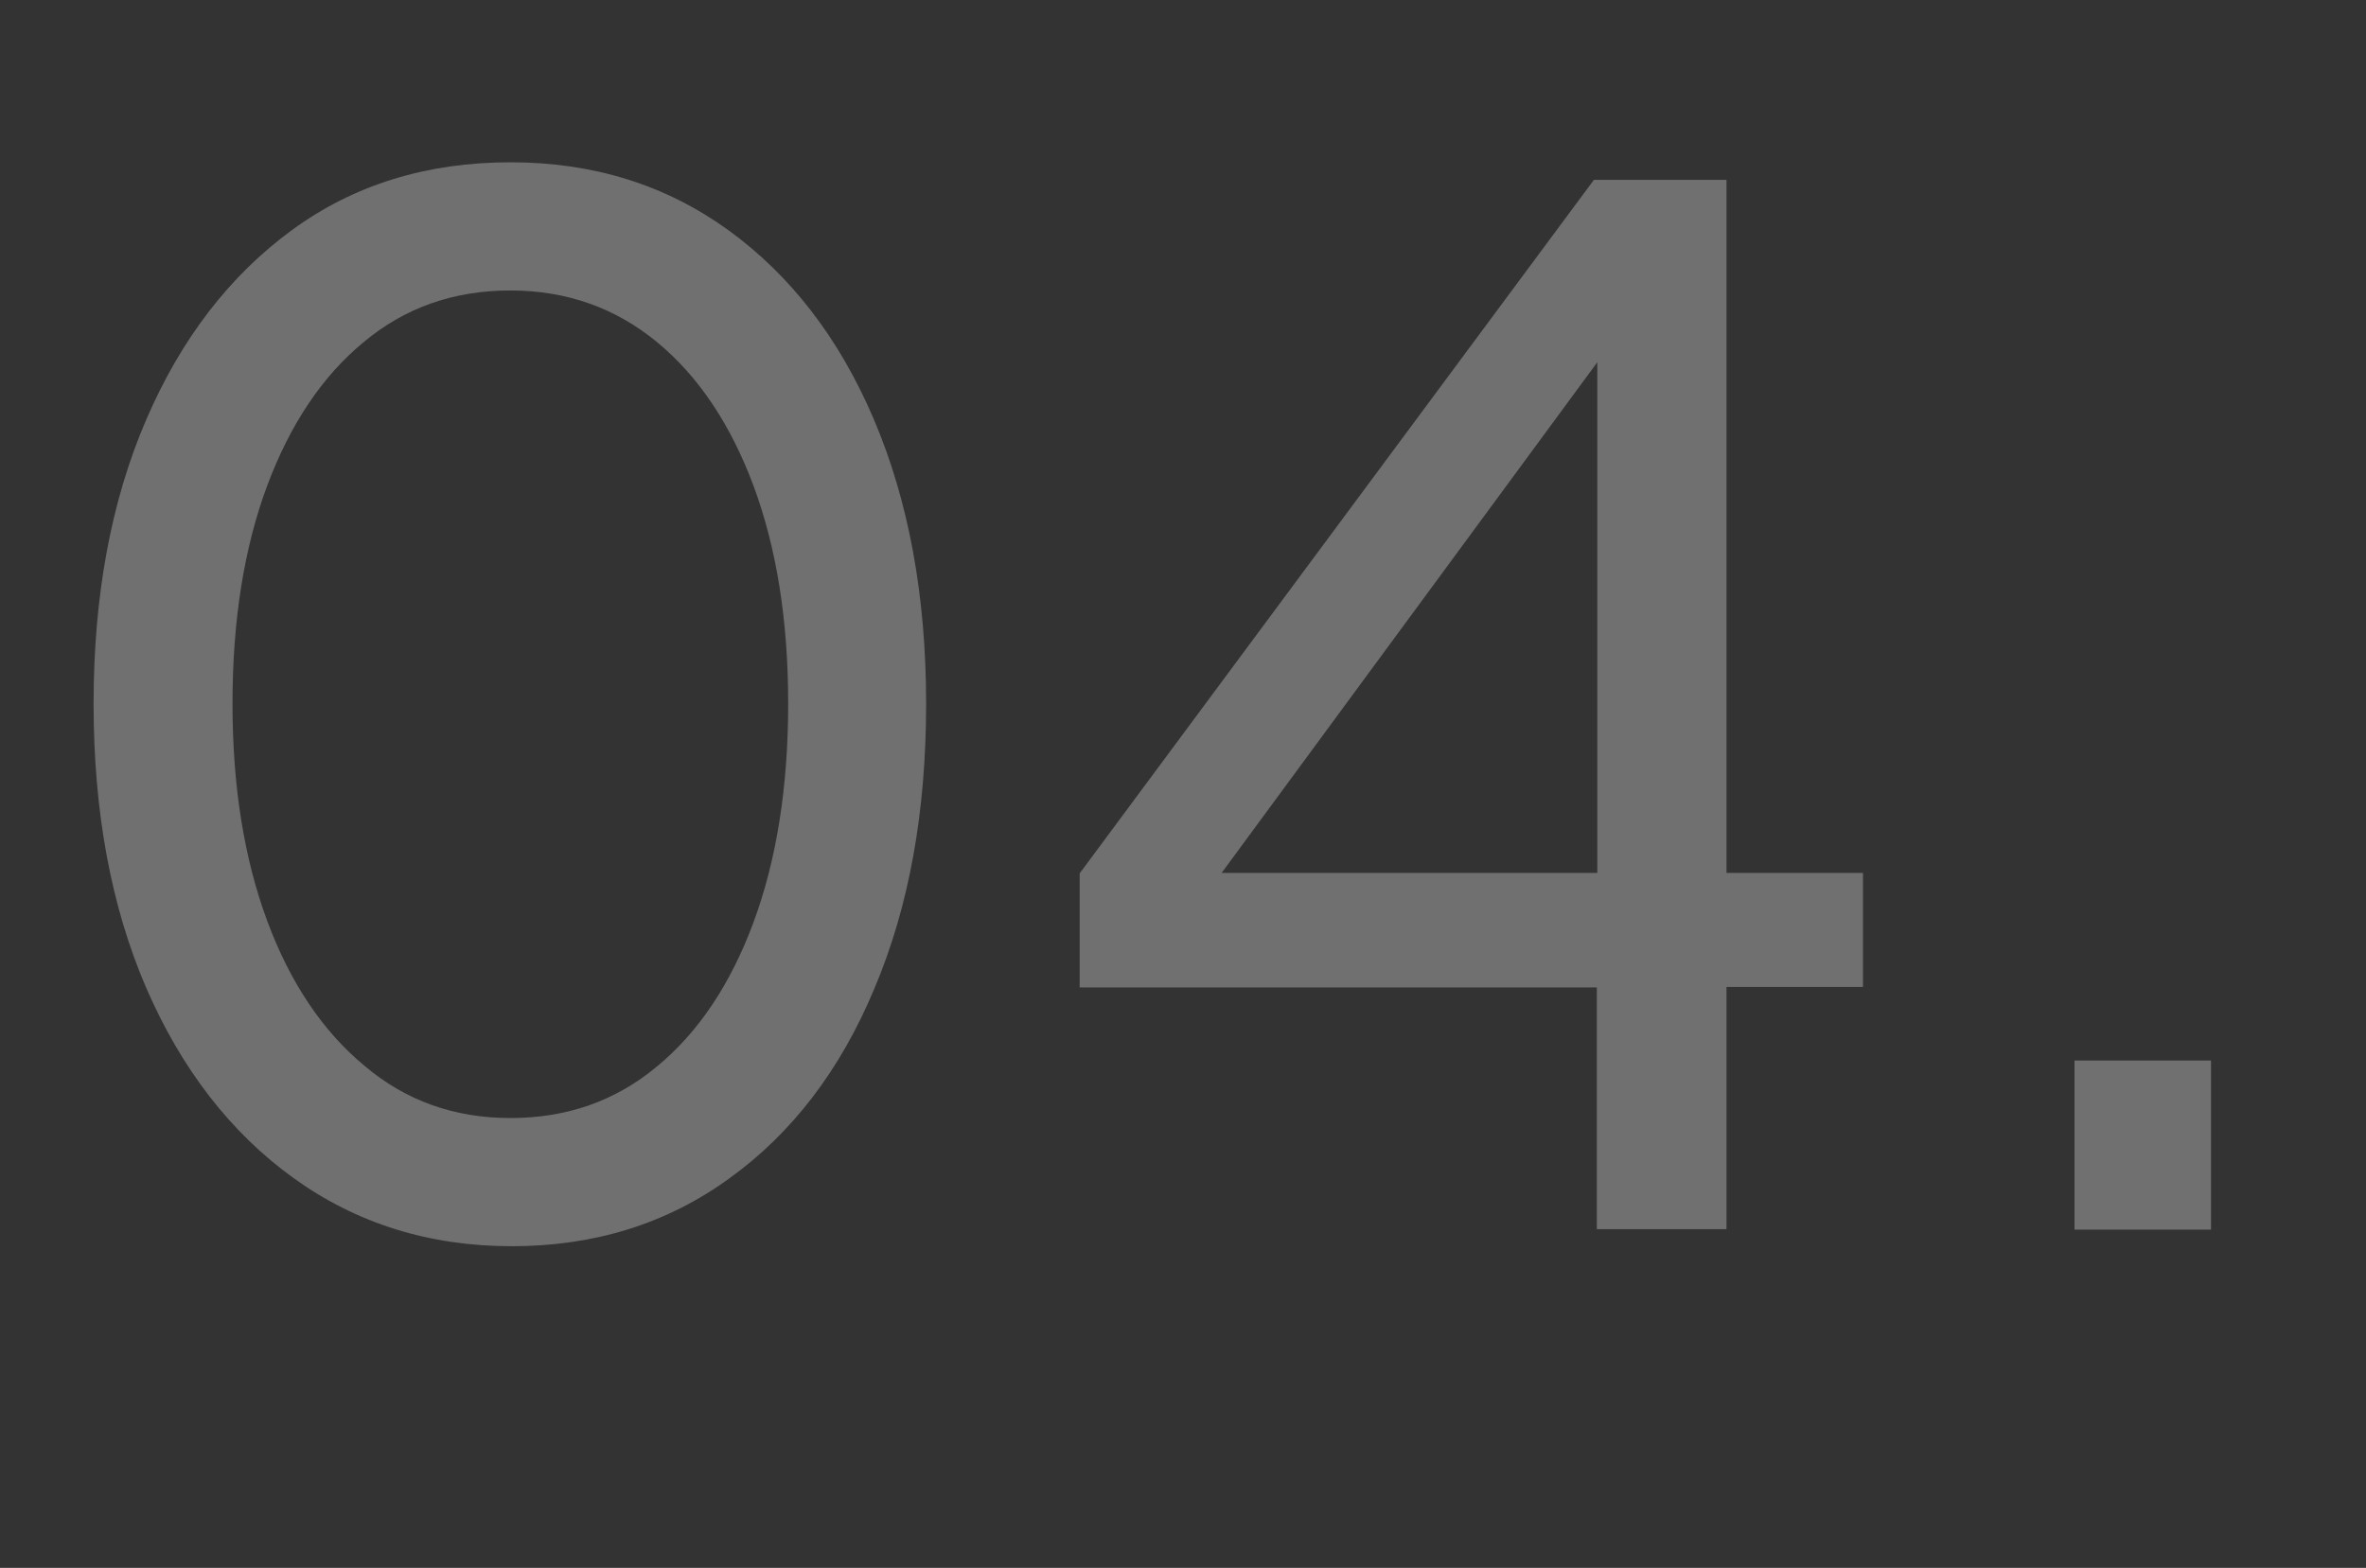 <svg xmlns="http://www.w3.org/2000/svg" xmlns:xlink="http://www.w3.org/1999/xlink" id="Livello_1" x="0px" y="0px" viewBox="0 0 485.4 321.7" style="enable-background:new 0 0 485.4 321.7;" xml:space="preserve"><rect x="0" y="0" width="485.4" height="321.7" fill="#333333" stroke="none"/><style type="text/css">	.st0{opacity:0.3;}	.st1{fill:#FFFFFF;}</style><g>	<g class="st0">		<path class="st1" d="M105,255.7c-17,0-31.9-4.7-44.8-14c-12.9-9.3-23-22.4-30.2-39c-7.2-16.7-10.8-36.1-10.8-58.3   c0-22.2,3.6-41.6,10.8-58.3c7.2-16.7,17.2-29.6,29.9-38.9c12.7-9.3,27.7-13.9,44.8-13.9c17,0,31.8,4.6,44.7,13.9   c12.8,9.3,22.8,22.2,29.9,38.9c7.1,16.7,10.7,36.1,10.7,58.3c0,22.2-3.5,41.6-10.6,58.4c-7,16.8-17,29.8-29.8,39   C136.8,251.1,121.9,255.7,105,255.7z M104.7,229.4c11.6,0,21.6-3.5,30.1-10.6c8.5-7,15.1-16.9,19.8-29.6   c4.7-12.7,7.1-27.7,7.1-44.8c0-17.2-2.4-32-7.1-44.7c-4.7-12.6-11.3-22.5-19.8-29.5c-8.5-7-18.5-10.6-30.1-10.6   c-11.6,0-21.6,3.5-30.1,10.6c-8.5,7-15.1,16.9-19.8,29.5c-4.7,12.6-7.1,27.5-7.1,44.7c0,17,2.4,31.8,7.1,44.5   c4.7,12.7,11.4,22.7,20,29.8C83.3,225.9,93.3,229.4,104.7,229.4z"></path>		<path class="st1" d="M327.6,252.3v-49.7H221.5v-23.4L327,36.9h27.2v142.2h28v23.4h-28v49.7H327.6z M243.2,189.2l-4-10.1h88.5V60.6   l8.4,2.3L243.2,189.2z"></path>		<path class="st1" d="M425.6,252.3v-34.7h28v34.7H425.6z"></path>	</g></g></svg>